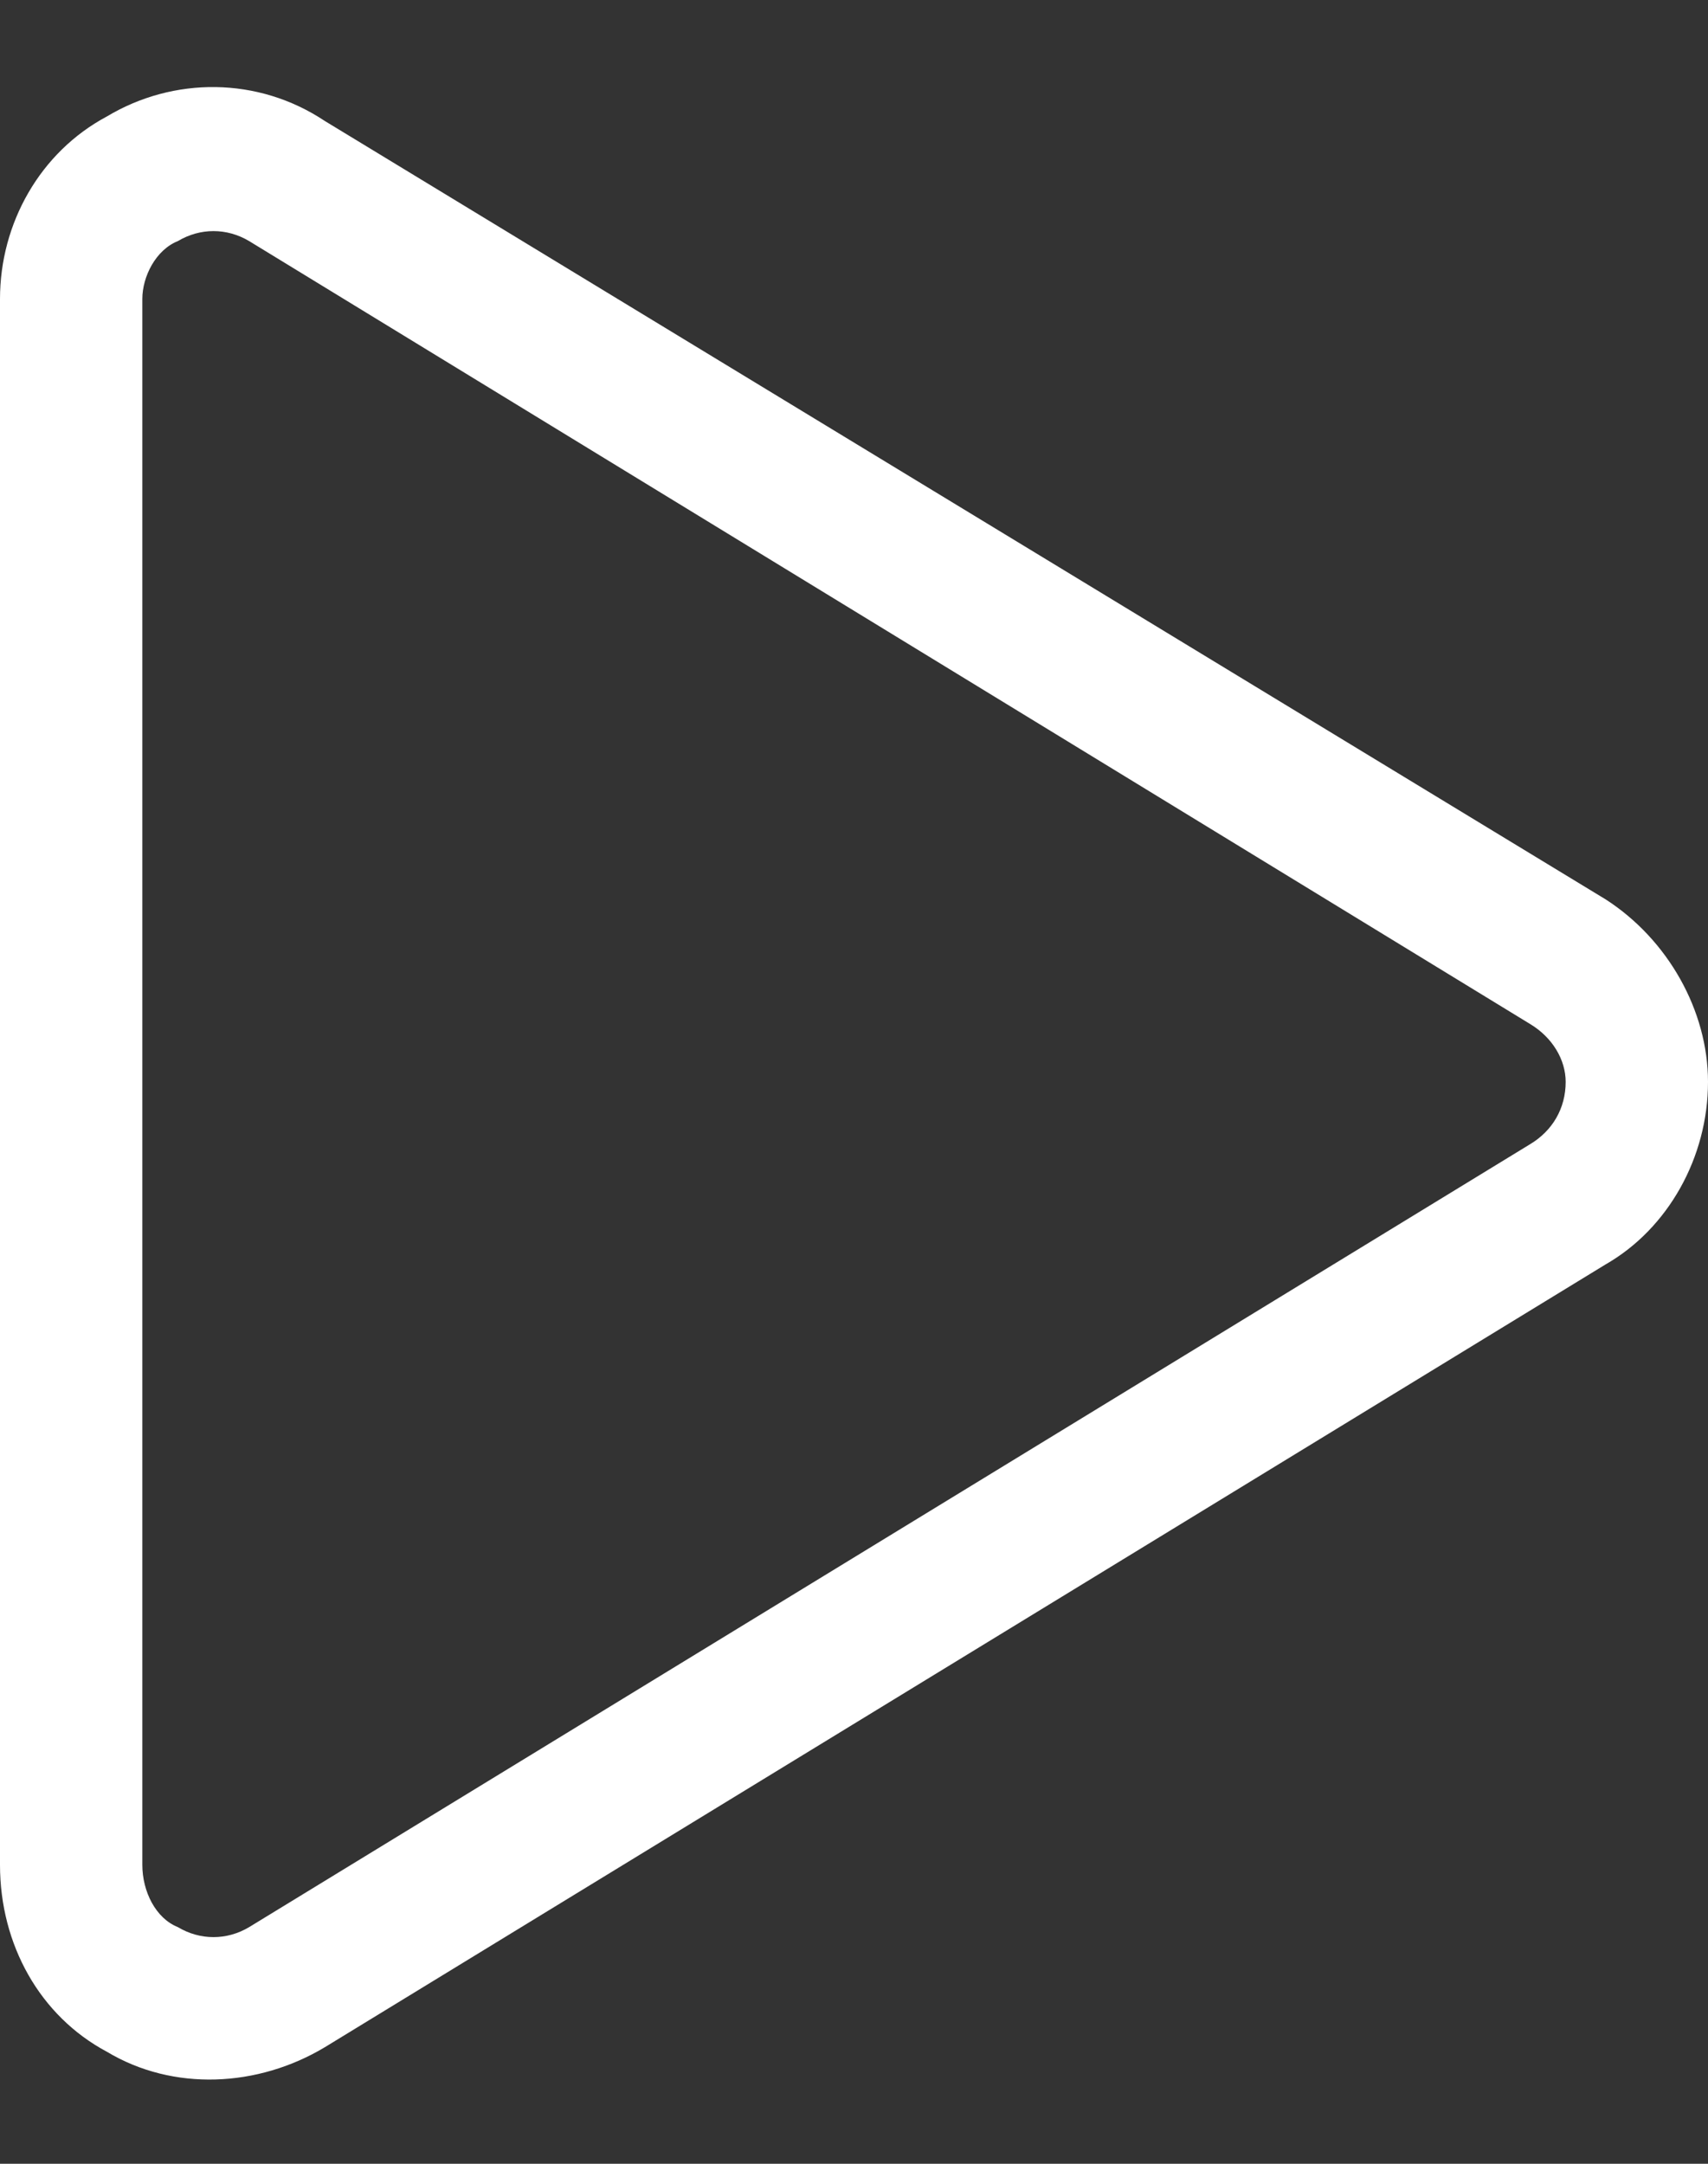 <svg width="15" height="19" viewBox="0 0 15 19" fill="none" xmlns="http://www.w3.org/2000/svg">
<rect x="0" y="0" width="15" height="19" fill="#333333" stroke="none"/>
<path d="M0.938 1.023C1.523 0.672 2.266 0.672 2.852 1.062L14.102 7.898C14.648 8.25 15 8.875 15 9.5C15 10.164 14.648 10.789 14.102 11.102L2.852 17.977C2.266 18.328 1.523 18.367 0.938 18.016C0.352 17.703 0 17.078 0 16.375V2.625C0 1.961 0.352 1.336 0.938 1.023ZM2.188 2.117C1.992 2 1.758 2 1.562 2.117C1.367 2.195 1.25 2.43 1.25 2.625V16.375C1.25 16.609 1.367 16.844 1.562 16.922C1.758 17.039 1.992 17.039 2.188 16.922L13.438 10.047C13.633 9.93 13.75 9.734 13.75 9.5C13.75 9.305 13.633 9.109 13.438 8.992L2.188 2.117Z" fill="white"/>
</svg>
